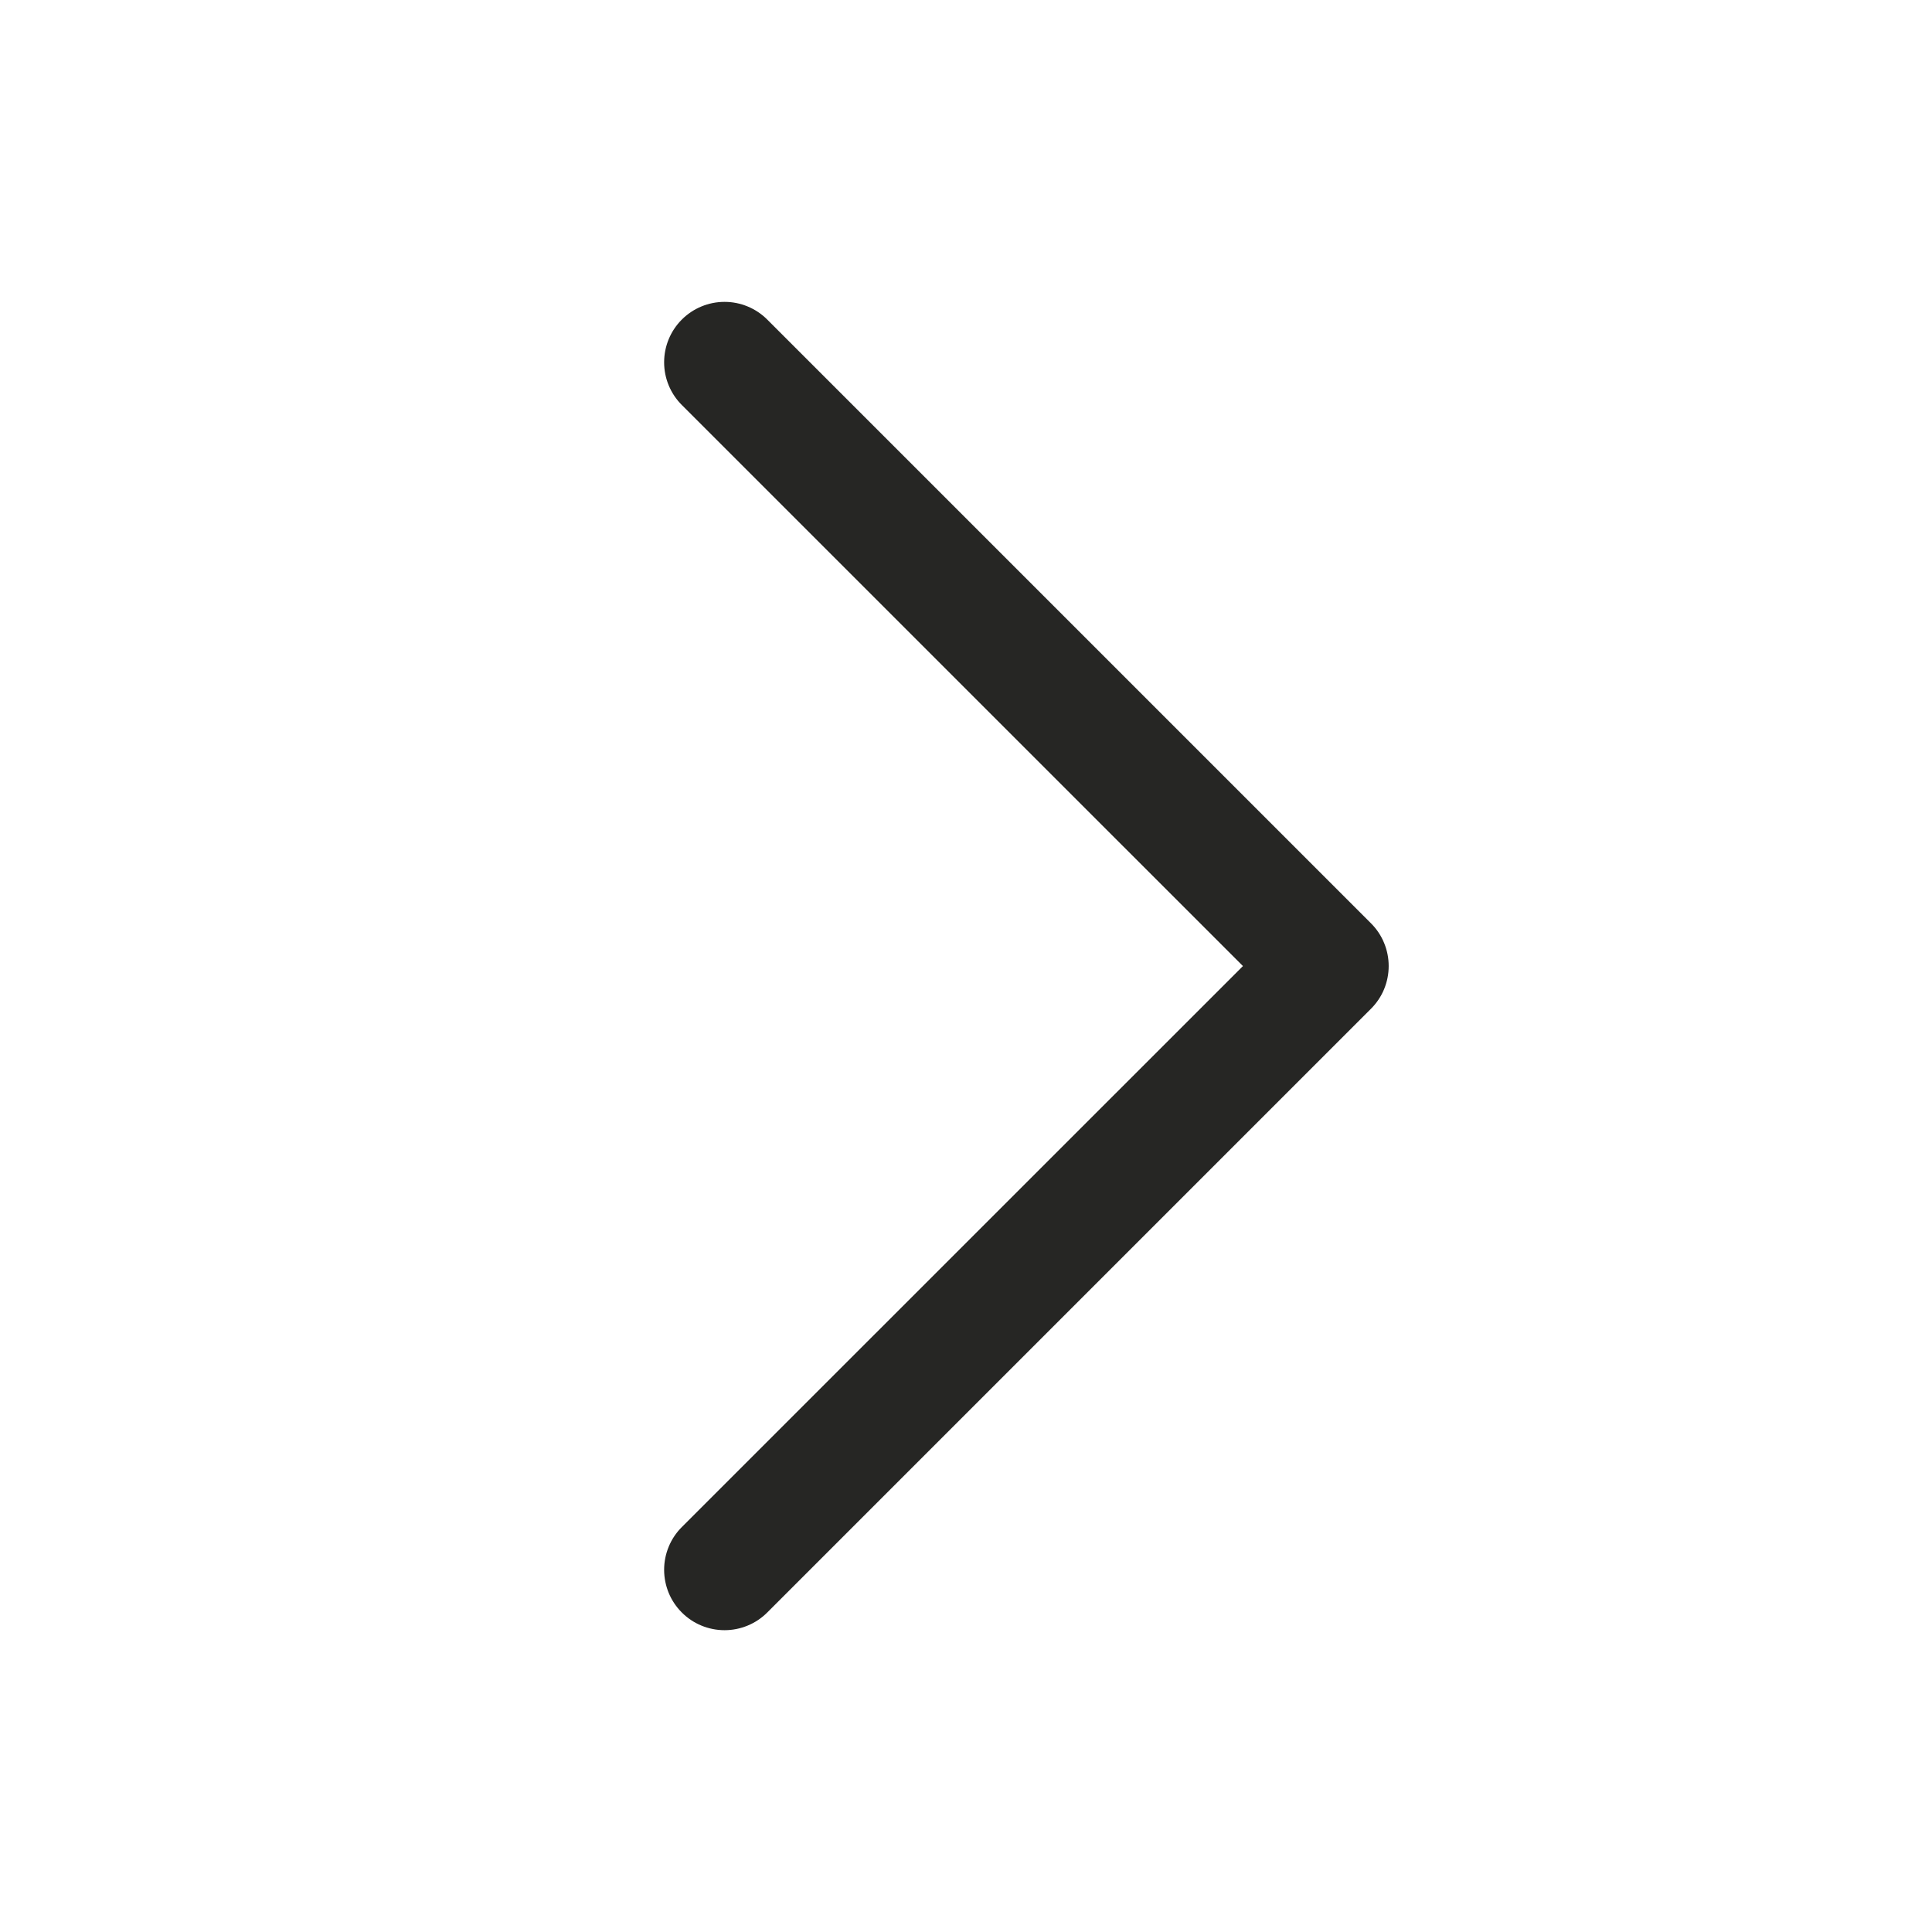 <svg width="32" height="32" viewBox="0 0 32 32" fill="none" xmlns="http://www.w3.org/2000/svg">
<path d="M22.708 16.708L12.708 26.708C12.615 26.801 12.505 26.875 12.383 26.925C12.262 26.975 12.132 27.001 12.001 27.001C11.869 27.001 11.739 26.975 11.618 26.925C11.496 26.875 11.386 26.801 11.293 26.708C11.2 26.615 11.126 26.505 11.076 26.384C11.026 26.262 11 26.132 11 26.001C11 25.869 11.026 25.739 11.076 25.618C11.126 25.496 11.2 25.386 11.293 25.293L20.587 16.001L11.293 6.708C11.105 6.52 11 6.266 11 6.001C11 5.735 11.105 5.481 11.293 5.293C11.481 5.105 11.735 5 12.001 5C12.266 5 12.52 5.105 12.708 5.293L22.708 15.293C22.801 15.386 22.875 15.496 22.925 15.618C22.975 15.739 23.001 15.869 23.001 16.001C23.001 16.132 22.975 16.262 22.925 16.384C22.875 16.505 22.801 16.615 22.708 16.708Z" fill="#262624"/>
</svg>
